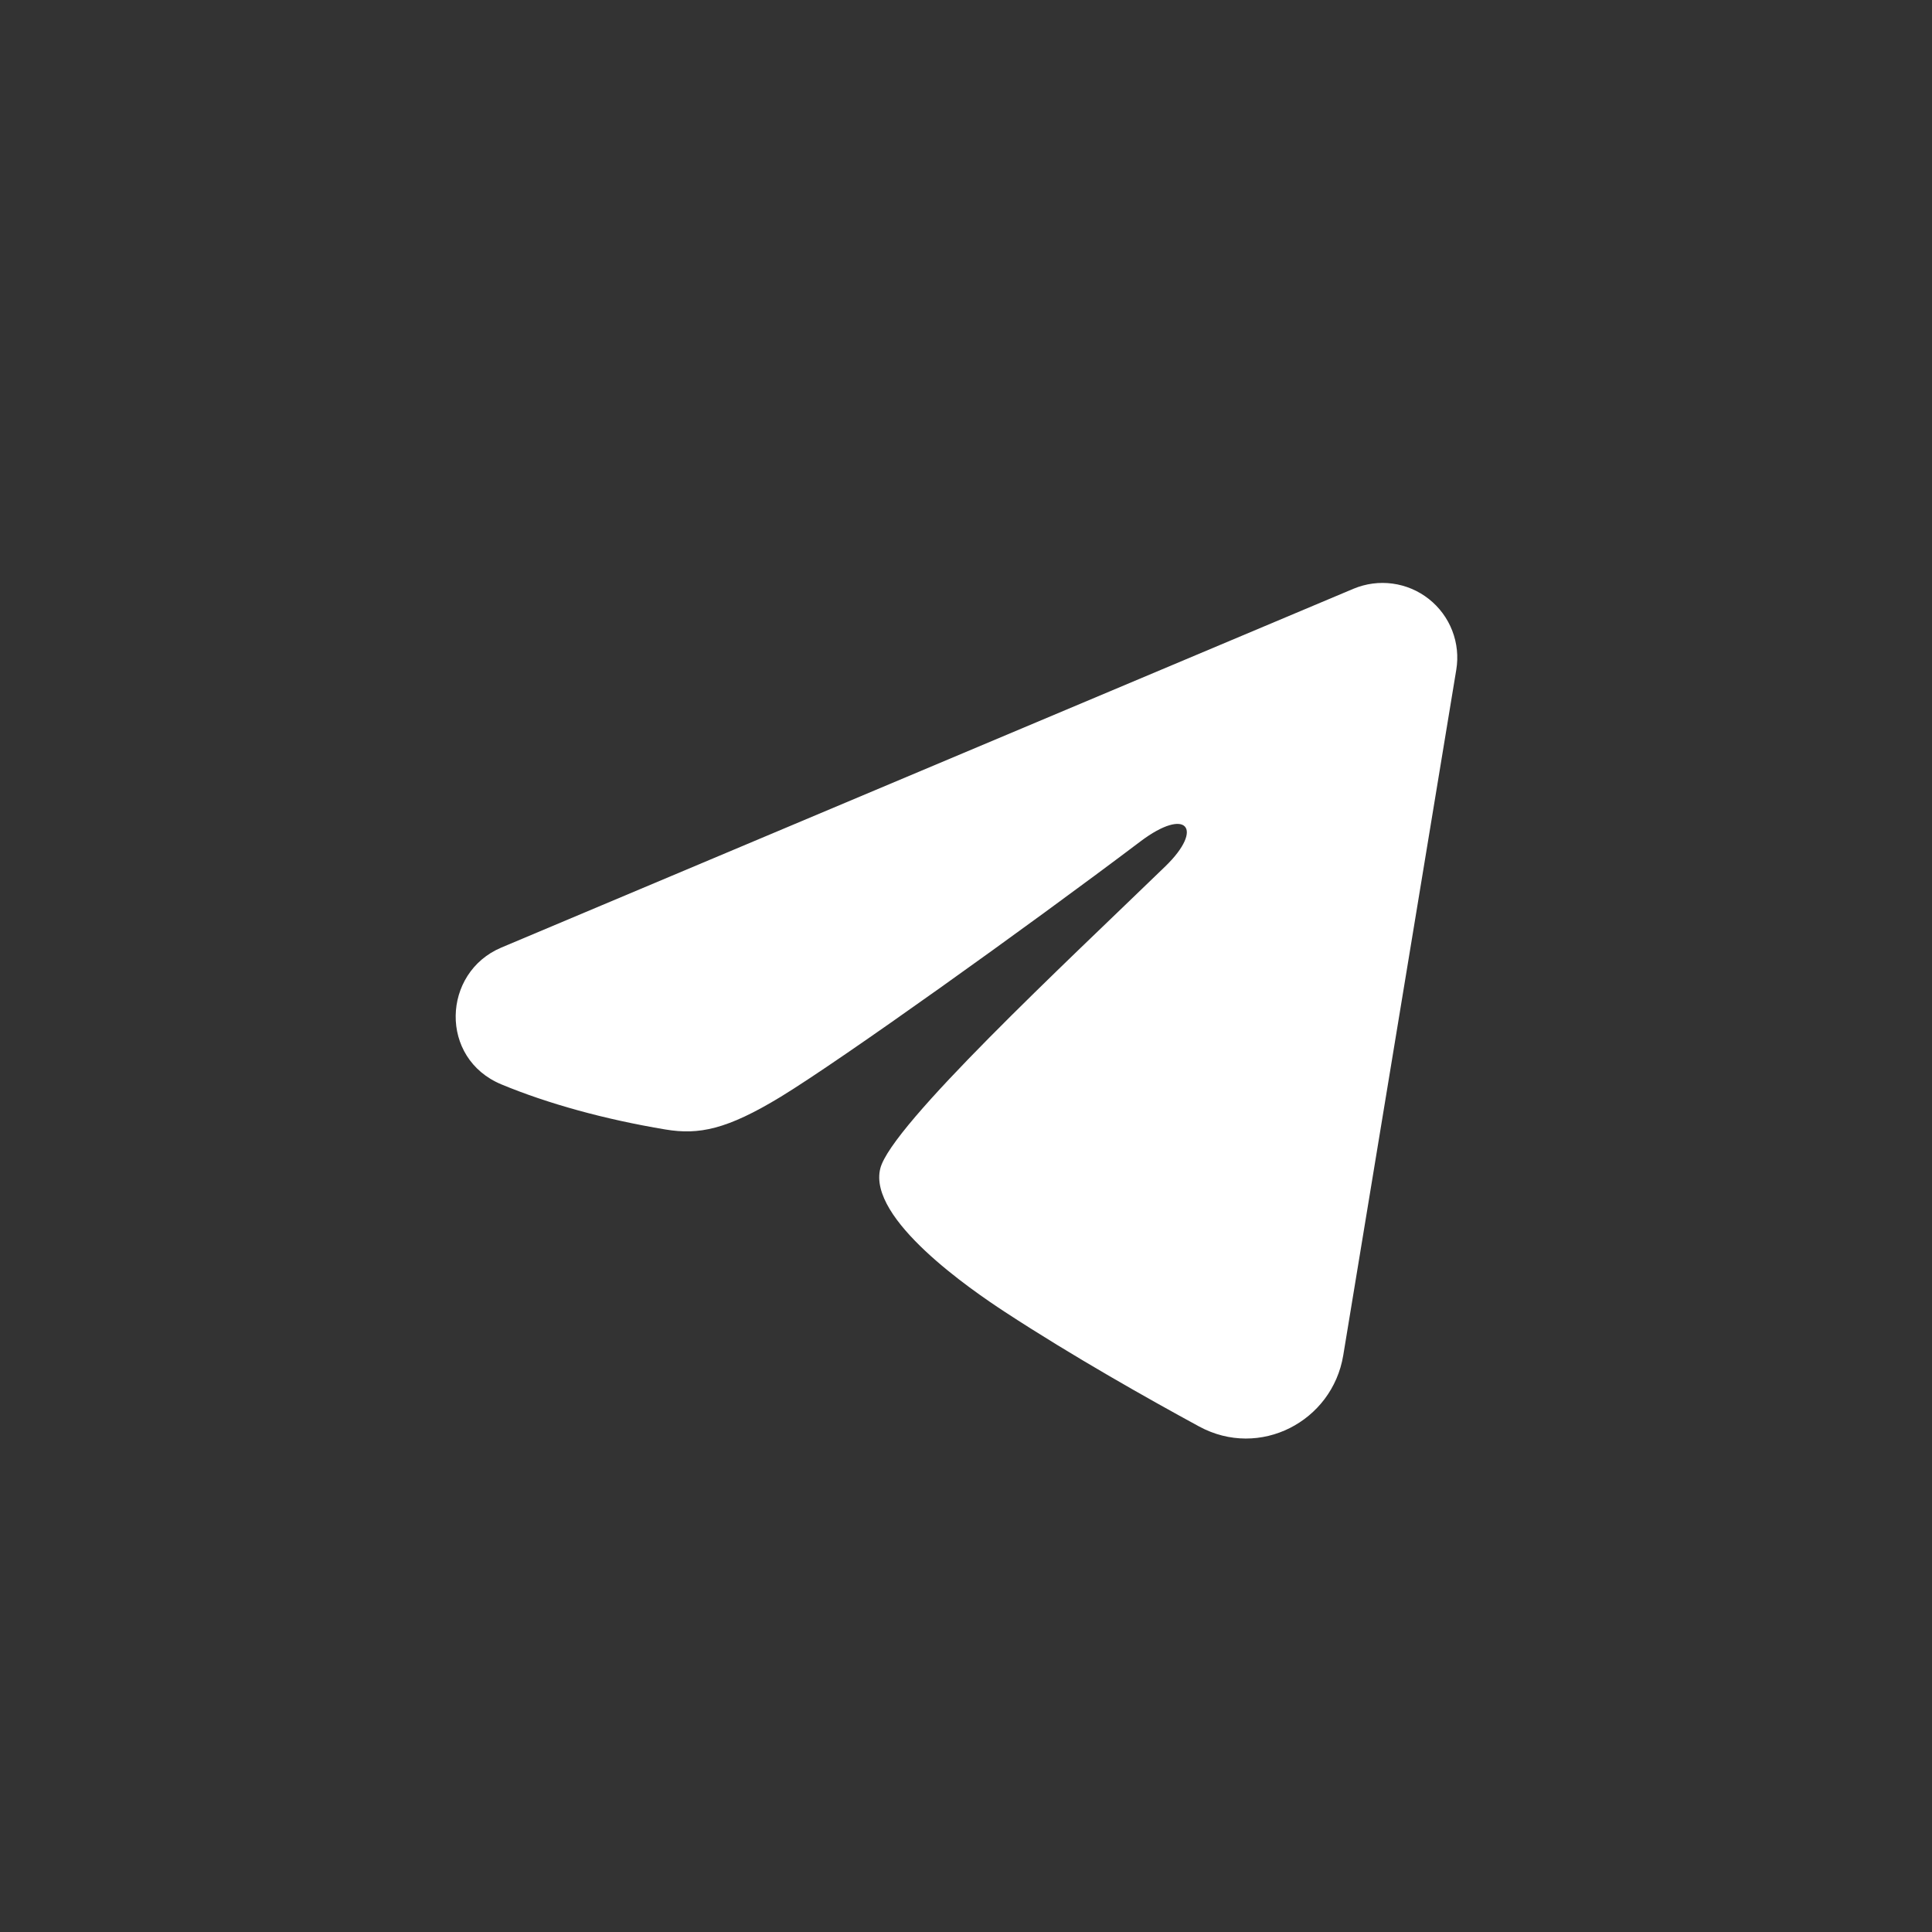 <?xml version="1.0" encoding="UTF-8"?> <svg xmlns="http://www.w3.org/2000/svg" width="42" height="42" viewBox="0 0 42 42" fill="none"><rect x="0" y="0" width="42" height="42" fill="#333333" stroke="none"/><path fill-rule="evenodd" clip-rule="evenodd" d="M29.424 12.799C29.692 12.687 29.985 12.648 30.273 12.687C30.561 12.726 30.833 12.841 31.061 13.021C31.289 13.201 31.465 13.438 31.57 13.709C31.675 13.98 31.706 14.274 31.658 14.561L29.201 29.464C28.963 30.902 27.386 31.726 26.067 31.01C24.965 30.411 23.326 29.488 21.853 28.525C21.116 28.043 18.86 26.499 19.137 25.401C19.375 24.461 23.167 20.932 25.334 18.833C26.184 18.009 25.797 17.533 24.792 18.292C22.298 20.174 18.294 23.038 16.971 23.844C15.803 24.554 15.194 24.676 14.466 24.554C13.138 24.333 11.906 23.991 10.901 23.574C9.542 23.011 9.608 21.143 10.899 20.599L29.424 12.799Z" fill="white"></path></svg> 